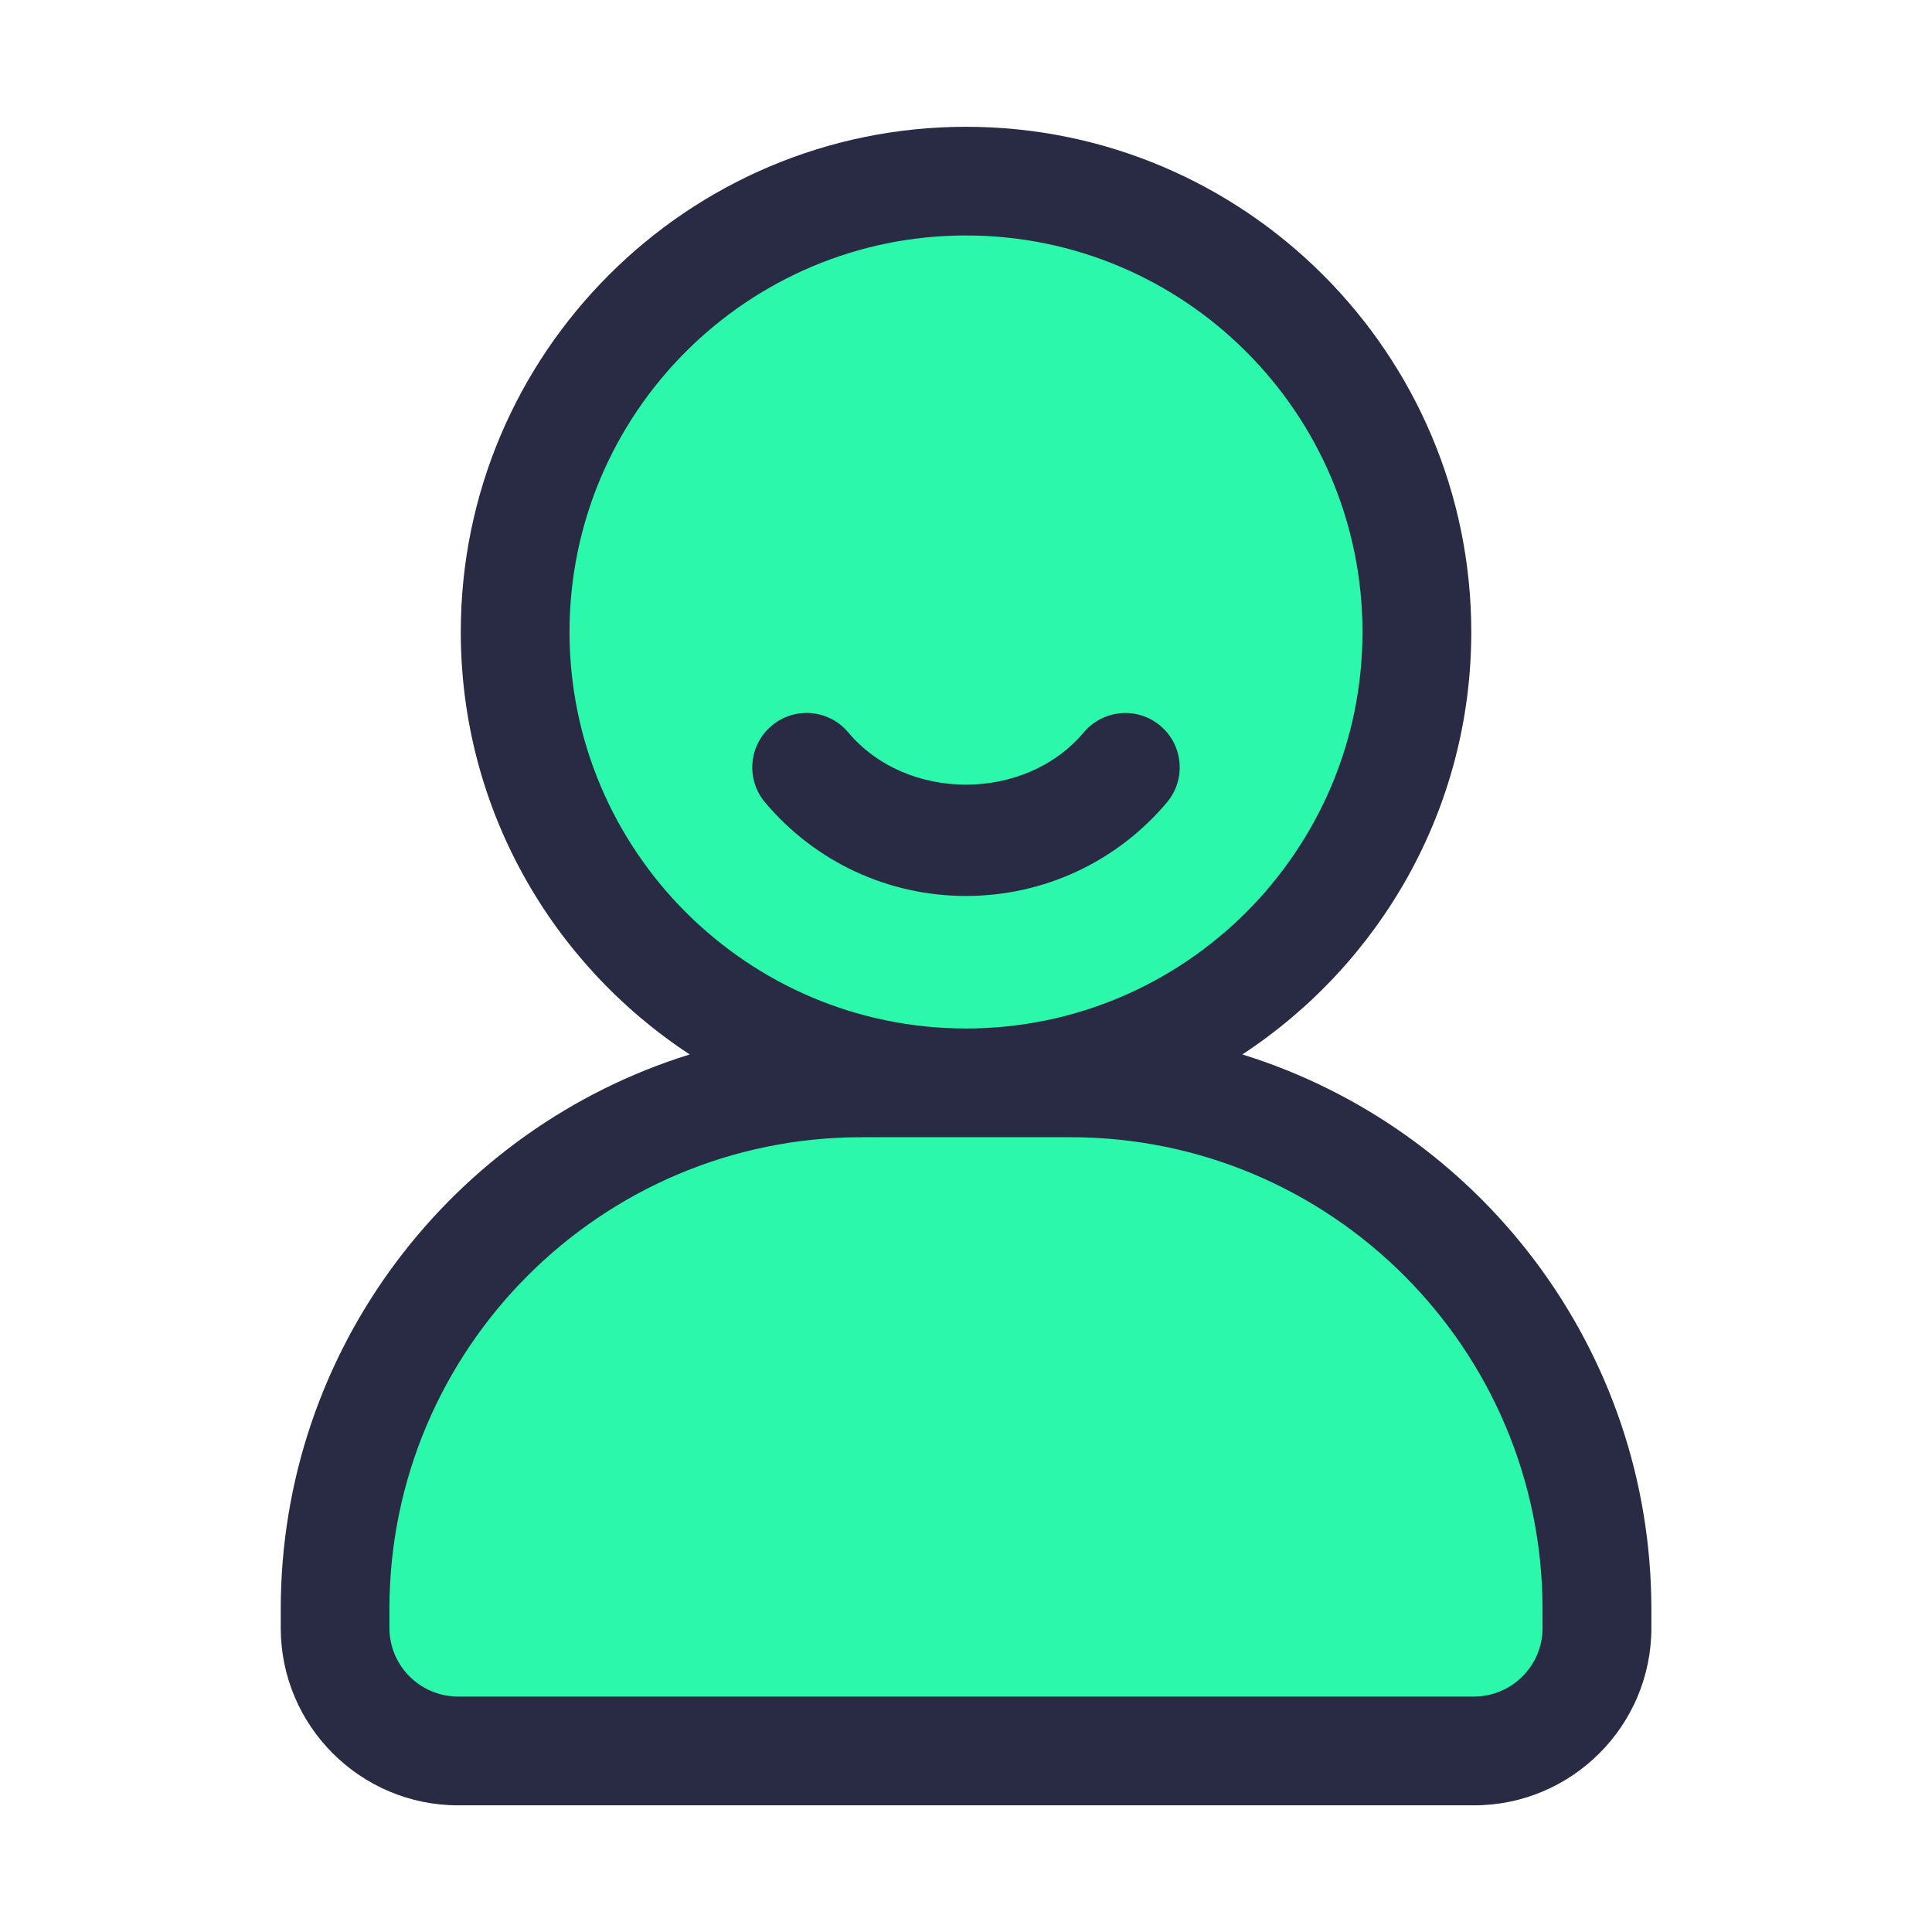 <svg xmlns="http://www.w3.org/2000/svg" xmlns:xlink="http://www.w3.org/1999/xlink" version="1.1" viewBox="0 0 32 32" style="enable-background:new 0 0 32 32;" xml:space="preserve"><style type="text/css">
	.st0{display:none;}
	.st1{display:inline;}
	.st2{fill:#CDF6F9;}
	.st3{fill:#FFFFFF;}
	.st4{fill:#1A83A8;}
</style><g id="Layer_1" class="st0"></g><g id="Layer_2"></g><g id="Layer_3"></g><g id="Layer_4"></g><g id="Layer_5"></g><g id="Layer_6"></g><g id="Layer_7"></g><g id="Layer_8"></g><g id="Layer_9"></g><g id="Layer_10"></g><g id="Layer_11"></g><g id="Layer_12"></g><g id="Layer_13"></g><g id="Layer_14"></g><g id="Layer_15"></g><g id="Layer_16"><path d="M24.413,29H7.587c-1.125,0-2.036-0.912-2.036-2.036v-0.311c0-4.814,3.903-8.717,8.717-8.717h3.466   c4.814,0,8.717,3.903,8.717,8.717v0.311C26.45,28.088,25.538,29,24.413,29z" fill="#2bf8ab" opacity="1" original-fill="#cdf6f9"></path><circle cx="16" cy="10.468" r="7.468" fill="#2bf8ab" opacity="1" original-fill="#cdf6f9"></circle><path d="M20.577,17.465c2.28-1.497,3.792-4.072,3.792-6.997C24.368,5.854,20.614,2.1,16,2.1s-8.368,3.754-8.368,8.368   c0,2.925,1.511,5.501,3.792,6.997c-3.919,1.216-6.774,4.874-6.774,9.188v0.312c0,1.619,1.318,2.937,2.938,2.937h16.826   c1.619,0,2.938-1.317,2.938-2.937v-0.312C27.351,22.339,24.496,18.68,20.577,17.465z M9.433,10.468C9.433,6.846,12.379,3.9,16,3.9   s6.567,2.946,6.567,6.568S19.621,17.035,16,17.035S9.433,14.089,9.433,10.468z M25.55,26.964c0,0.627-0.51,1.136-1.137,1.136H7.587   c-0.627,0-1.137-0.509-1.137-1.136v-0.312c0-4.311,3.506-7.816,7.816-7.816h3.467c4.311,0,7.816,3.506,7.816,7.816V26.964z" fill="#292a43" opacity="1" original-fill="#1a83a8"></path><path d="M19.329,13.289c0.319-0.38,0.27-0.948-0.11-1.268c-0.38-0.32-0.946-0.271-1.269,0.11   c-0.969,1.154-2.932,1.154-3.9,0c-0.321-0.383-0.89-0.431-1.269-0.11c-0.38,0.319-0.43,0.887-0.11,1.268   c0.828,0.986,2.041,1.551,3.329,1.551S18.501,14.274,19.329,13.289z" fill="#292a43" opacity="1" original-fill="#1a83a8"></path></g><g id="Layer_17"></g><g id="Layer_18"></g><g id="Layer_19"></g><g id="Layer_20"></g><g id="Layer_21"></g><g id="Layer_22"></g><g id="Layer_23"></g><g id="Layer_24"></g><g id="Layer_25"></g><g id="Layer_26"></g></svg>